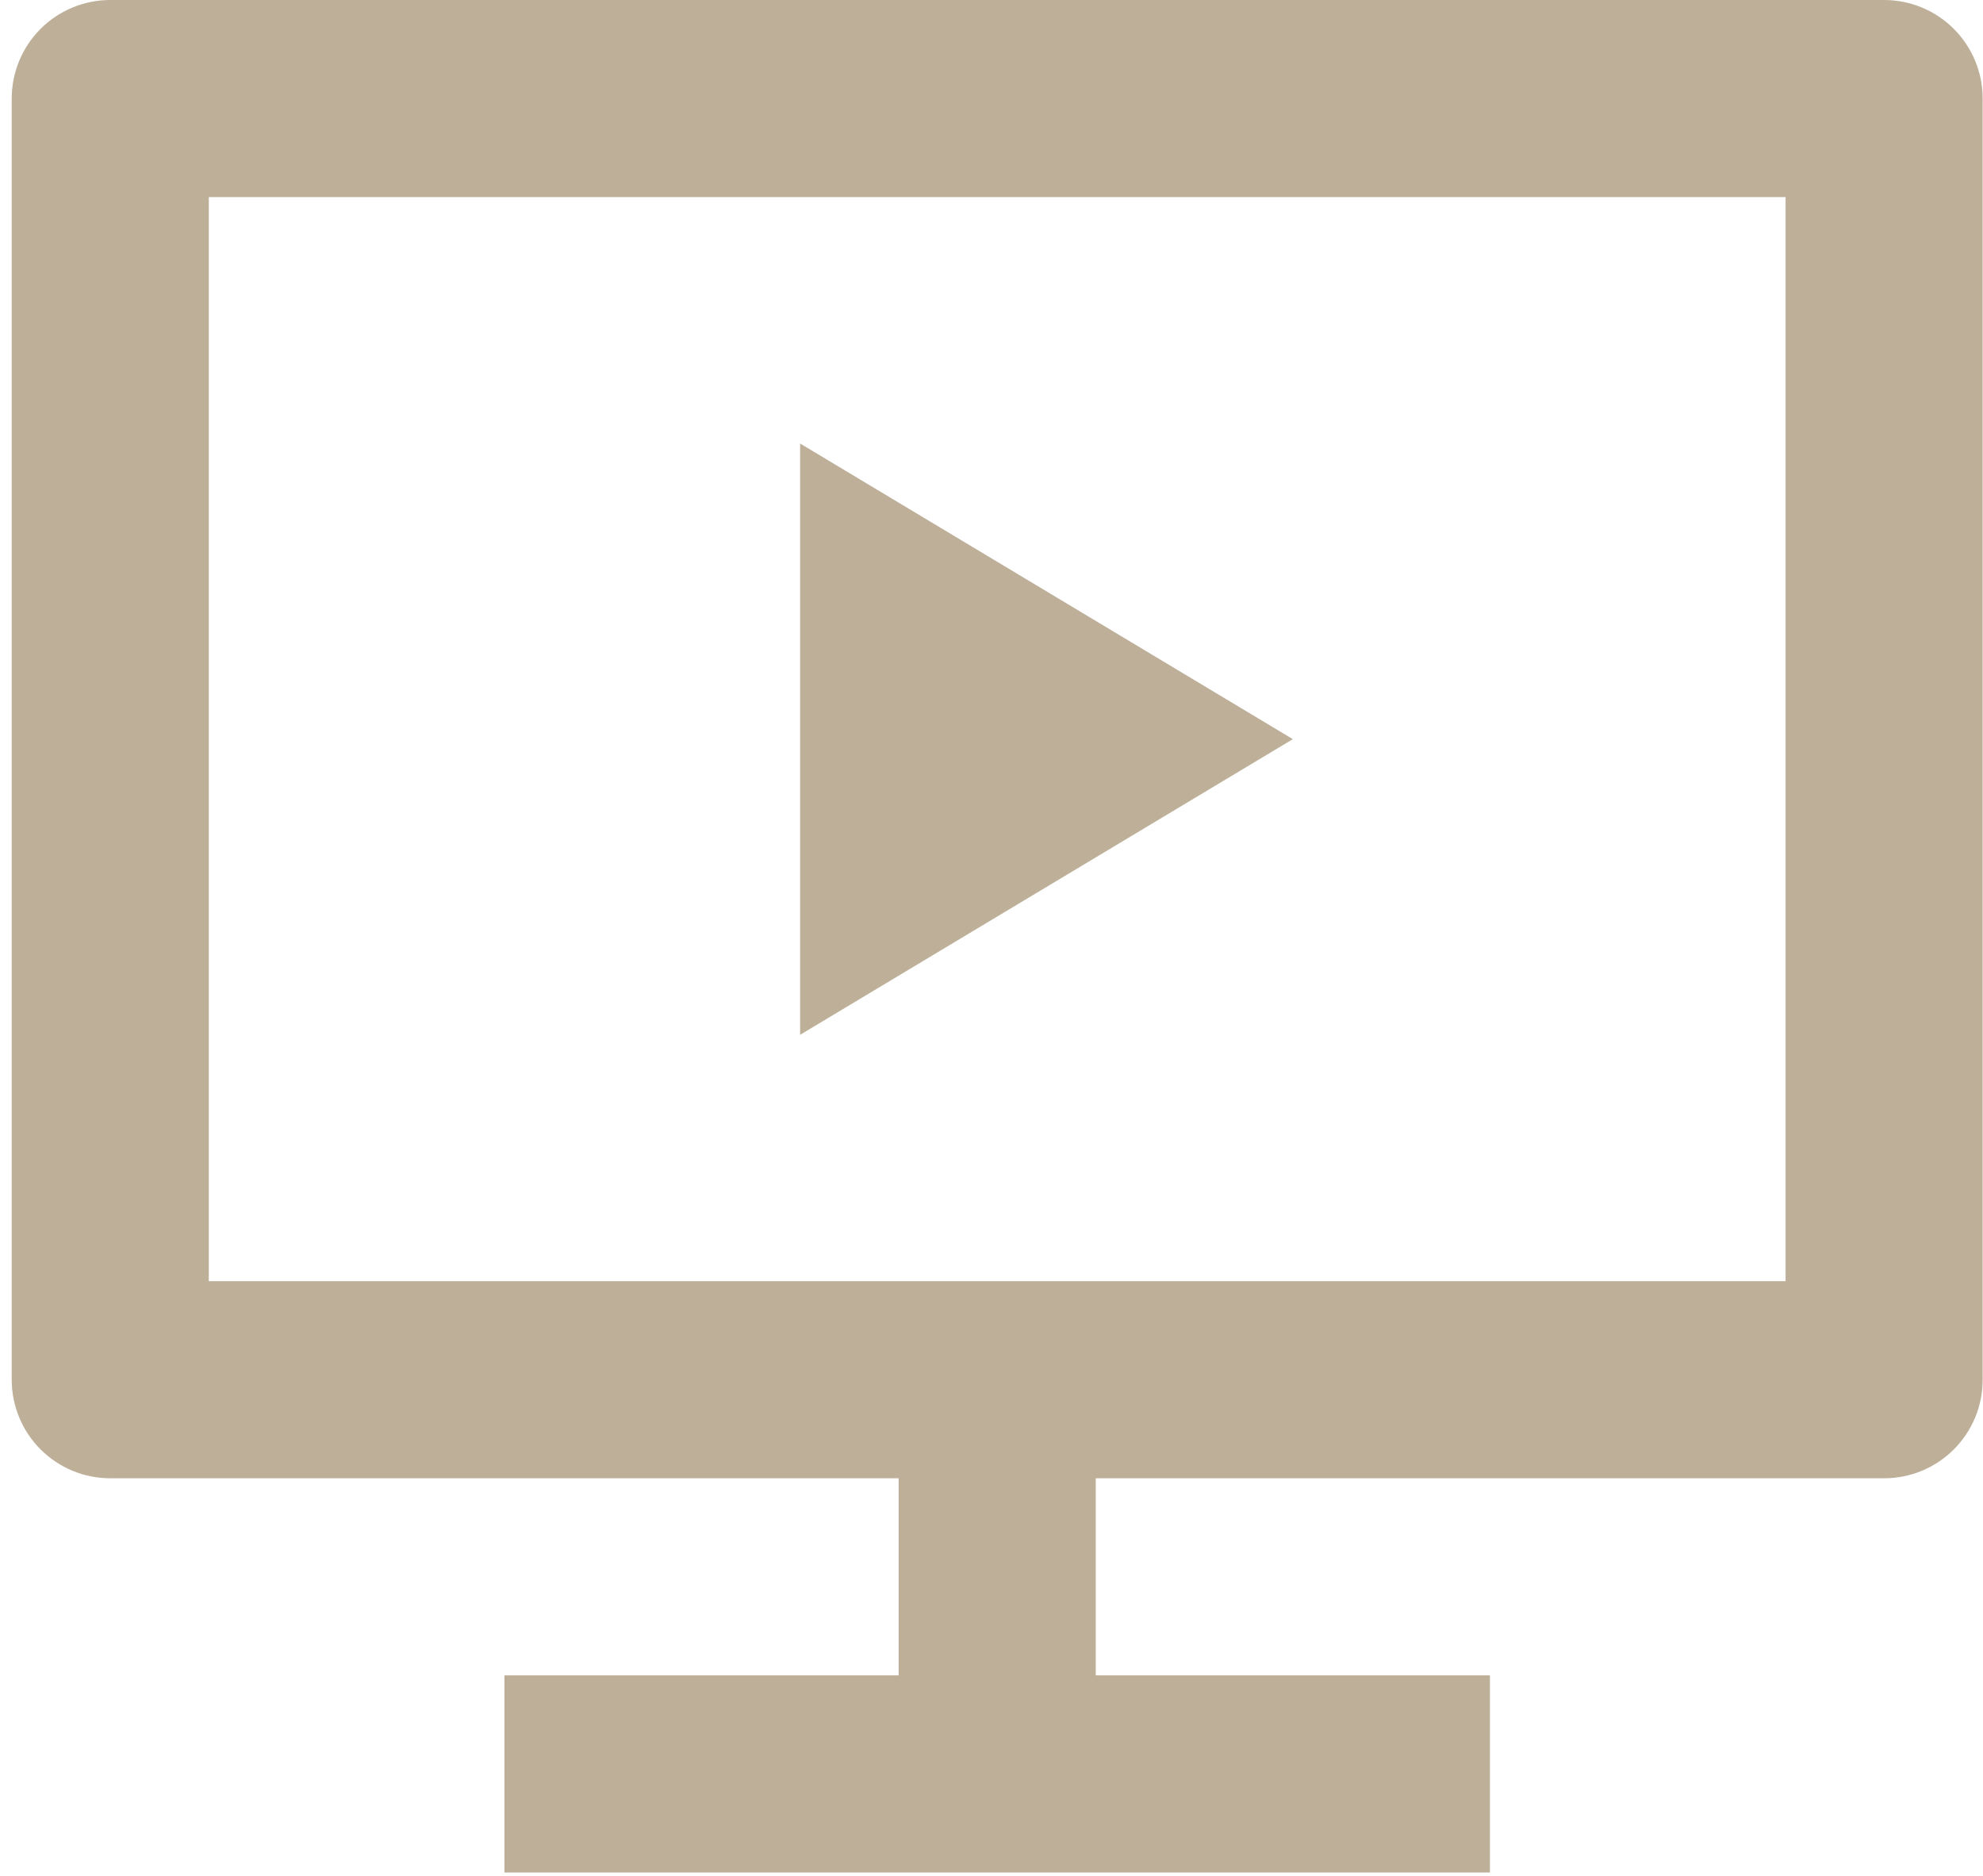 <?xml version="1.0" encoding="UTF-8"?> <svg xmlns="http://www.w3.org/2000/svg" width="130" height="123" viewBox="0 0 130 123" fill="none"><path d="M71.834 96.908V109.829H97.676V122.75H33.07V109.829H58.913V96.908H7.228C5.515 96.908 3.871 96.228 2.66 95.016C1.448 93.804 0.768 92.161 0.768 90.448V6.461C0.768 4.747 1.448 3.104 2.66 1.892C3.871 0.681 5.515 0 7.228 0H123.518C125.231 0 126.875 0.681 128.086 1.892C129.298 3.104 129.978 4.747 129.978 6.461V90.448C129.978 92.161 129.298 93.804 128.086 95.016C126.875 96.228 125.231 96.908 123.518 96.908H71.834ZM13.689 12.921V83.987H117.057V12.921H13.689ZM52.452 29.073L84.755 48.454L52.452 67.836V29.073Z" fill="#BEAF99"></path></svg> 